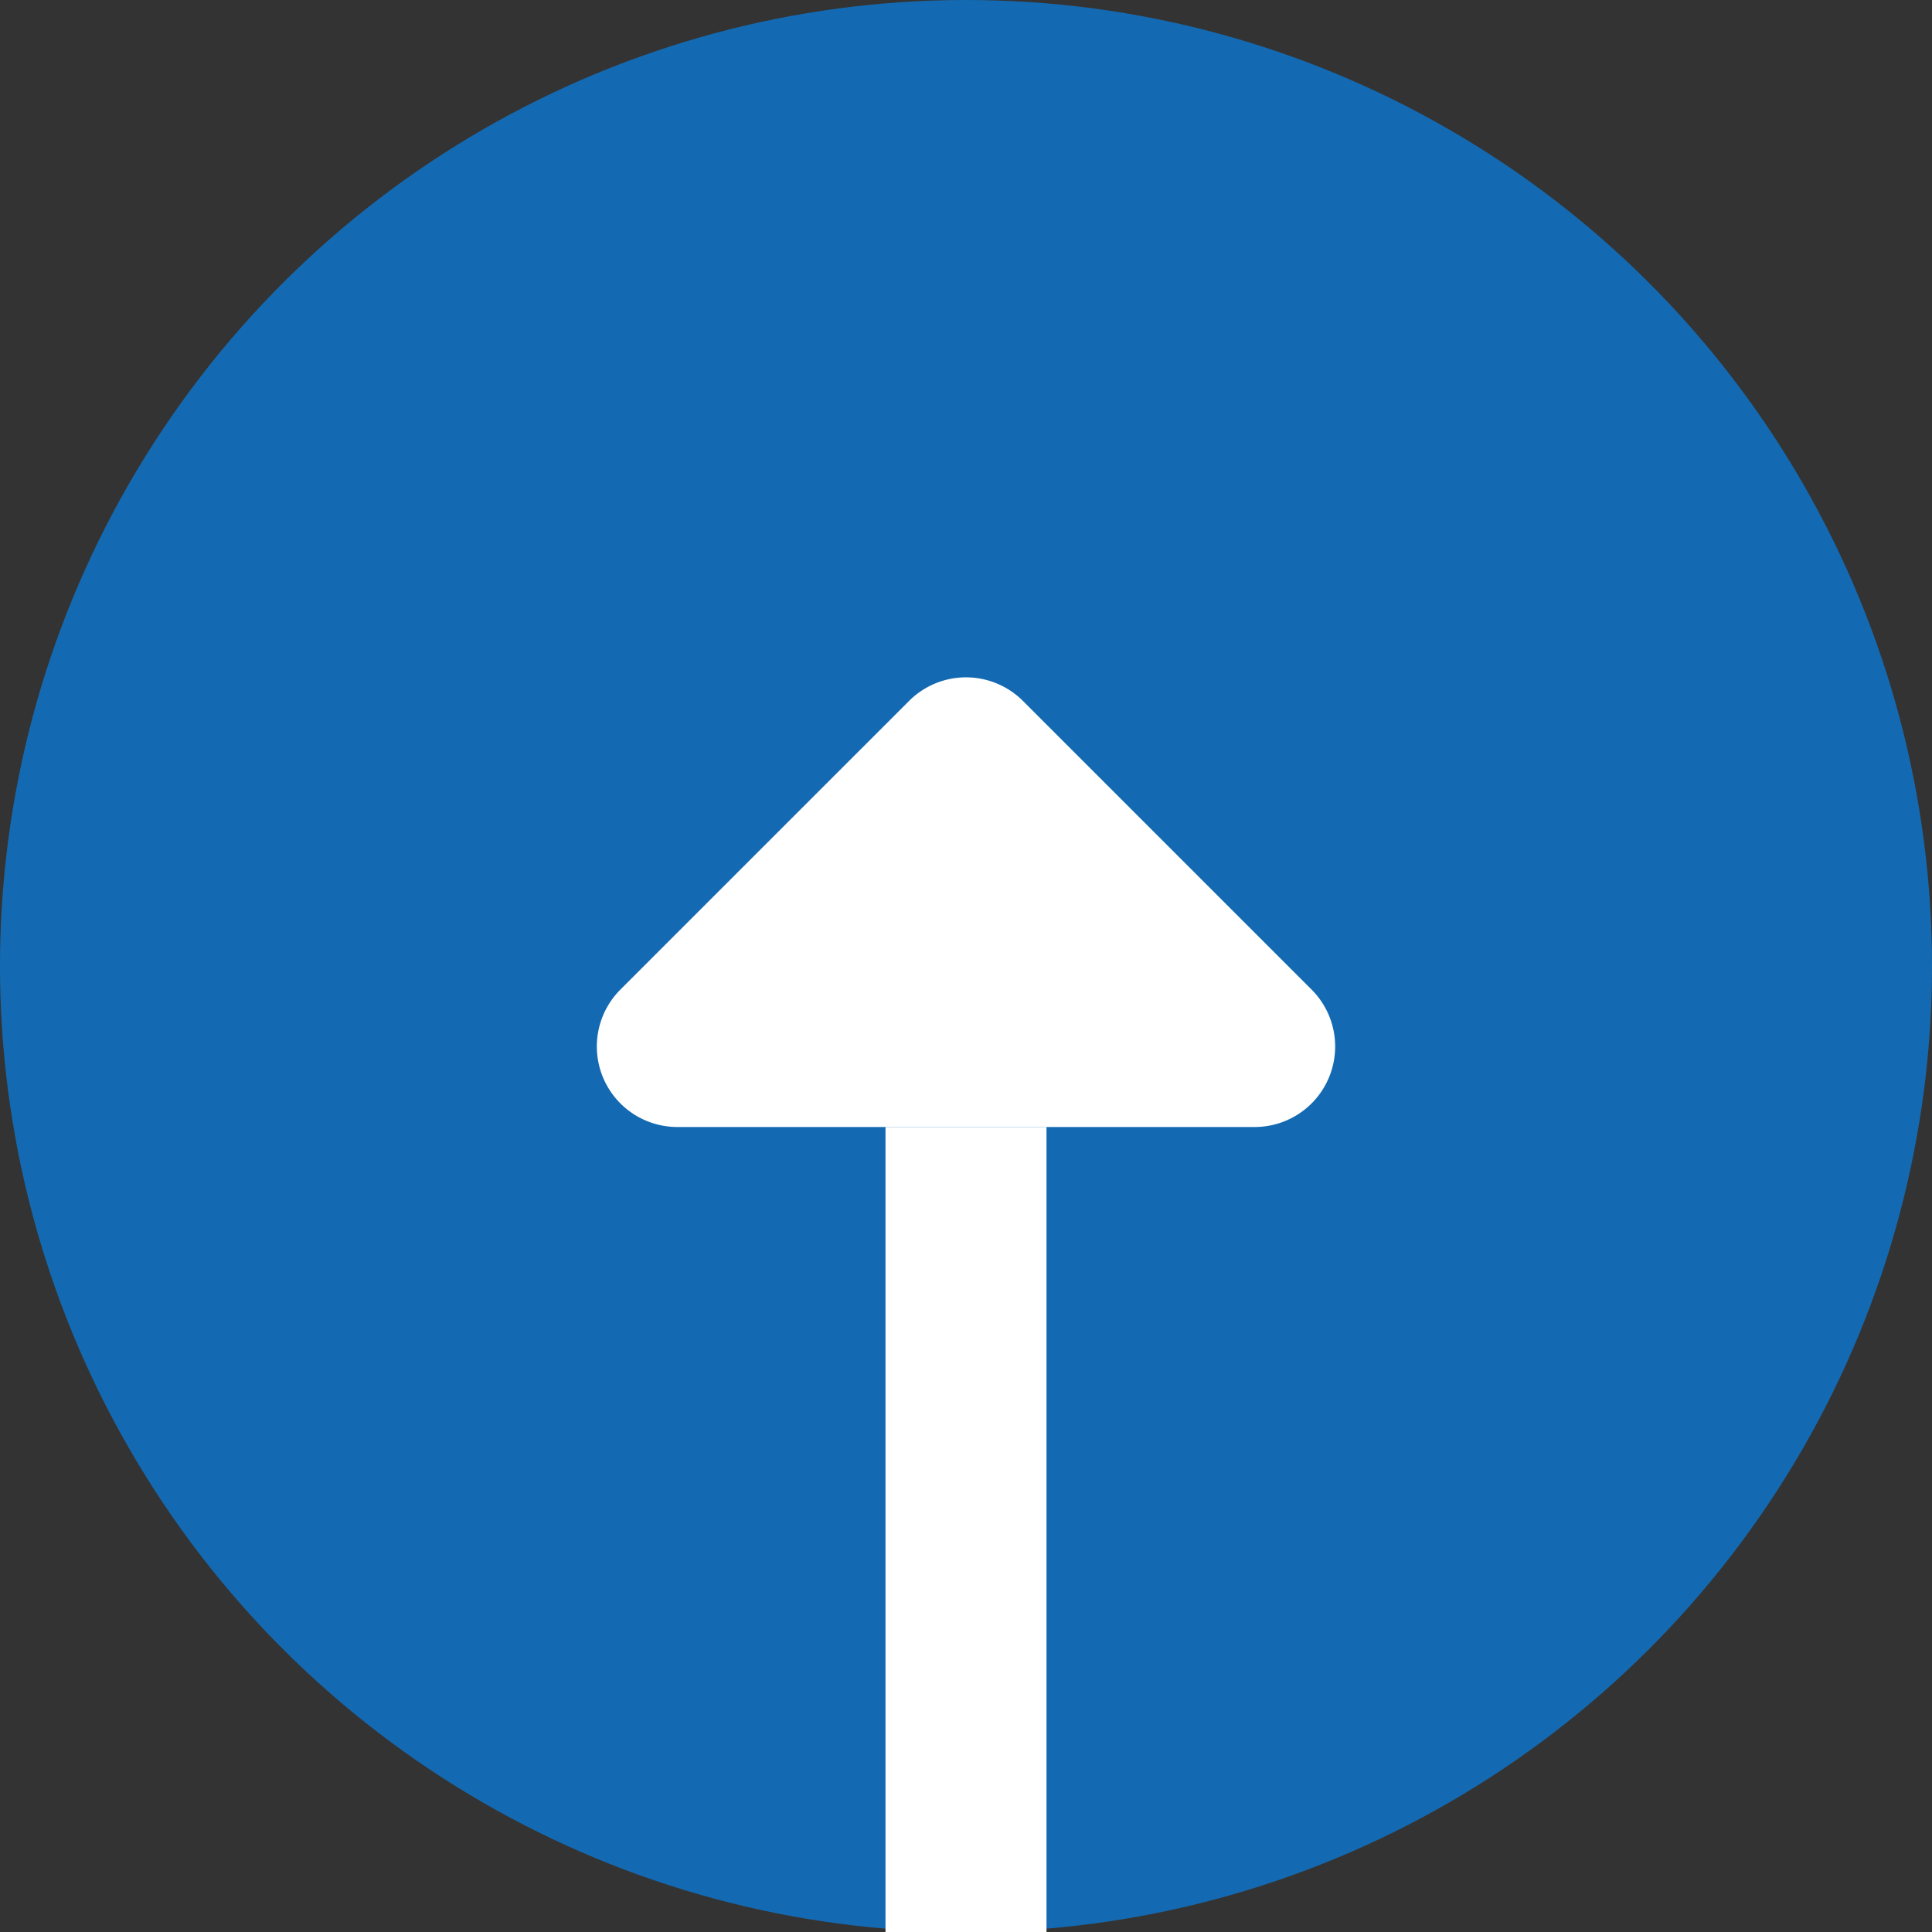 <svg xmlns="http://www.w3.org/2000/svg" width="24" height="24" viewBox="0 0 24 24">
  <rect x="0" y="0" width="24" height="24" fill="#333333" stroke="none"/>
  <g id="Group_12324" data-name="Group 12324" transform="translate(-147 -13)">
    <circle id="Ellipse_1280" data-name="Ellipse 1280" cx="12" cy="12" r="12" transform="translate(147 37) rotate(-90)" fill="#146ab2"/>
    <g id="Group_12131" data-name="Group 12131" transform="translate(-3140 1220) rotate(-90)">
      <path id="Polygon_1" data-name="Polygon 1" d="M5.293.707a1,1,0,0,1,1.414,0l3.586,3.586A1,1,0,0,1,9.586,6H2.414a1,1,0,0,1-.707-1.707Z" transform="translate(1199 3293) rotate(90)" fill="#fff"/>
      <rect id="Rectangle_3258" data-name="Rectangle 3258" width="10" height="2" transform="translate(1183 3298)" fill="#fff"/>
    </g>
  </g>
</svg>
